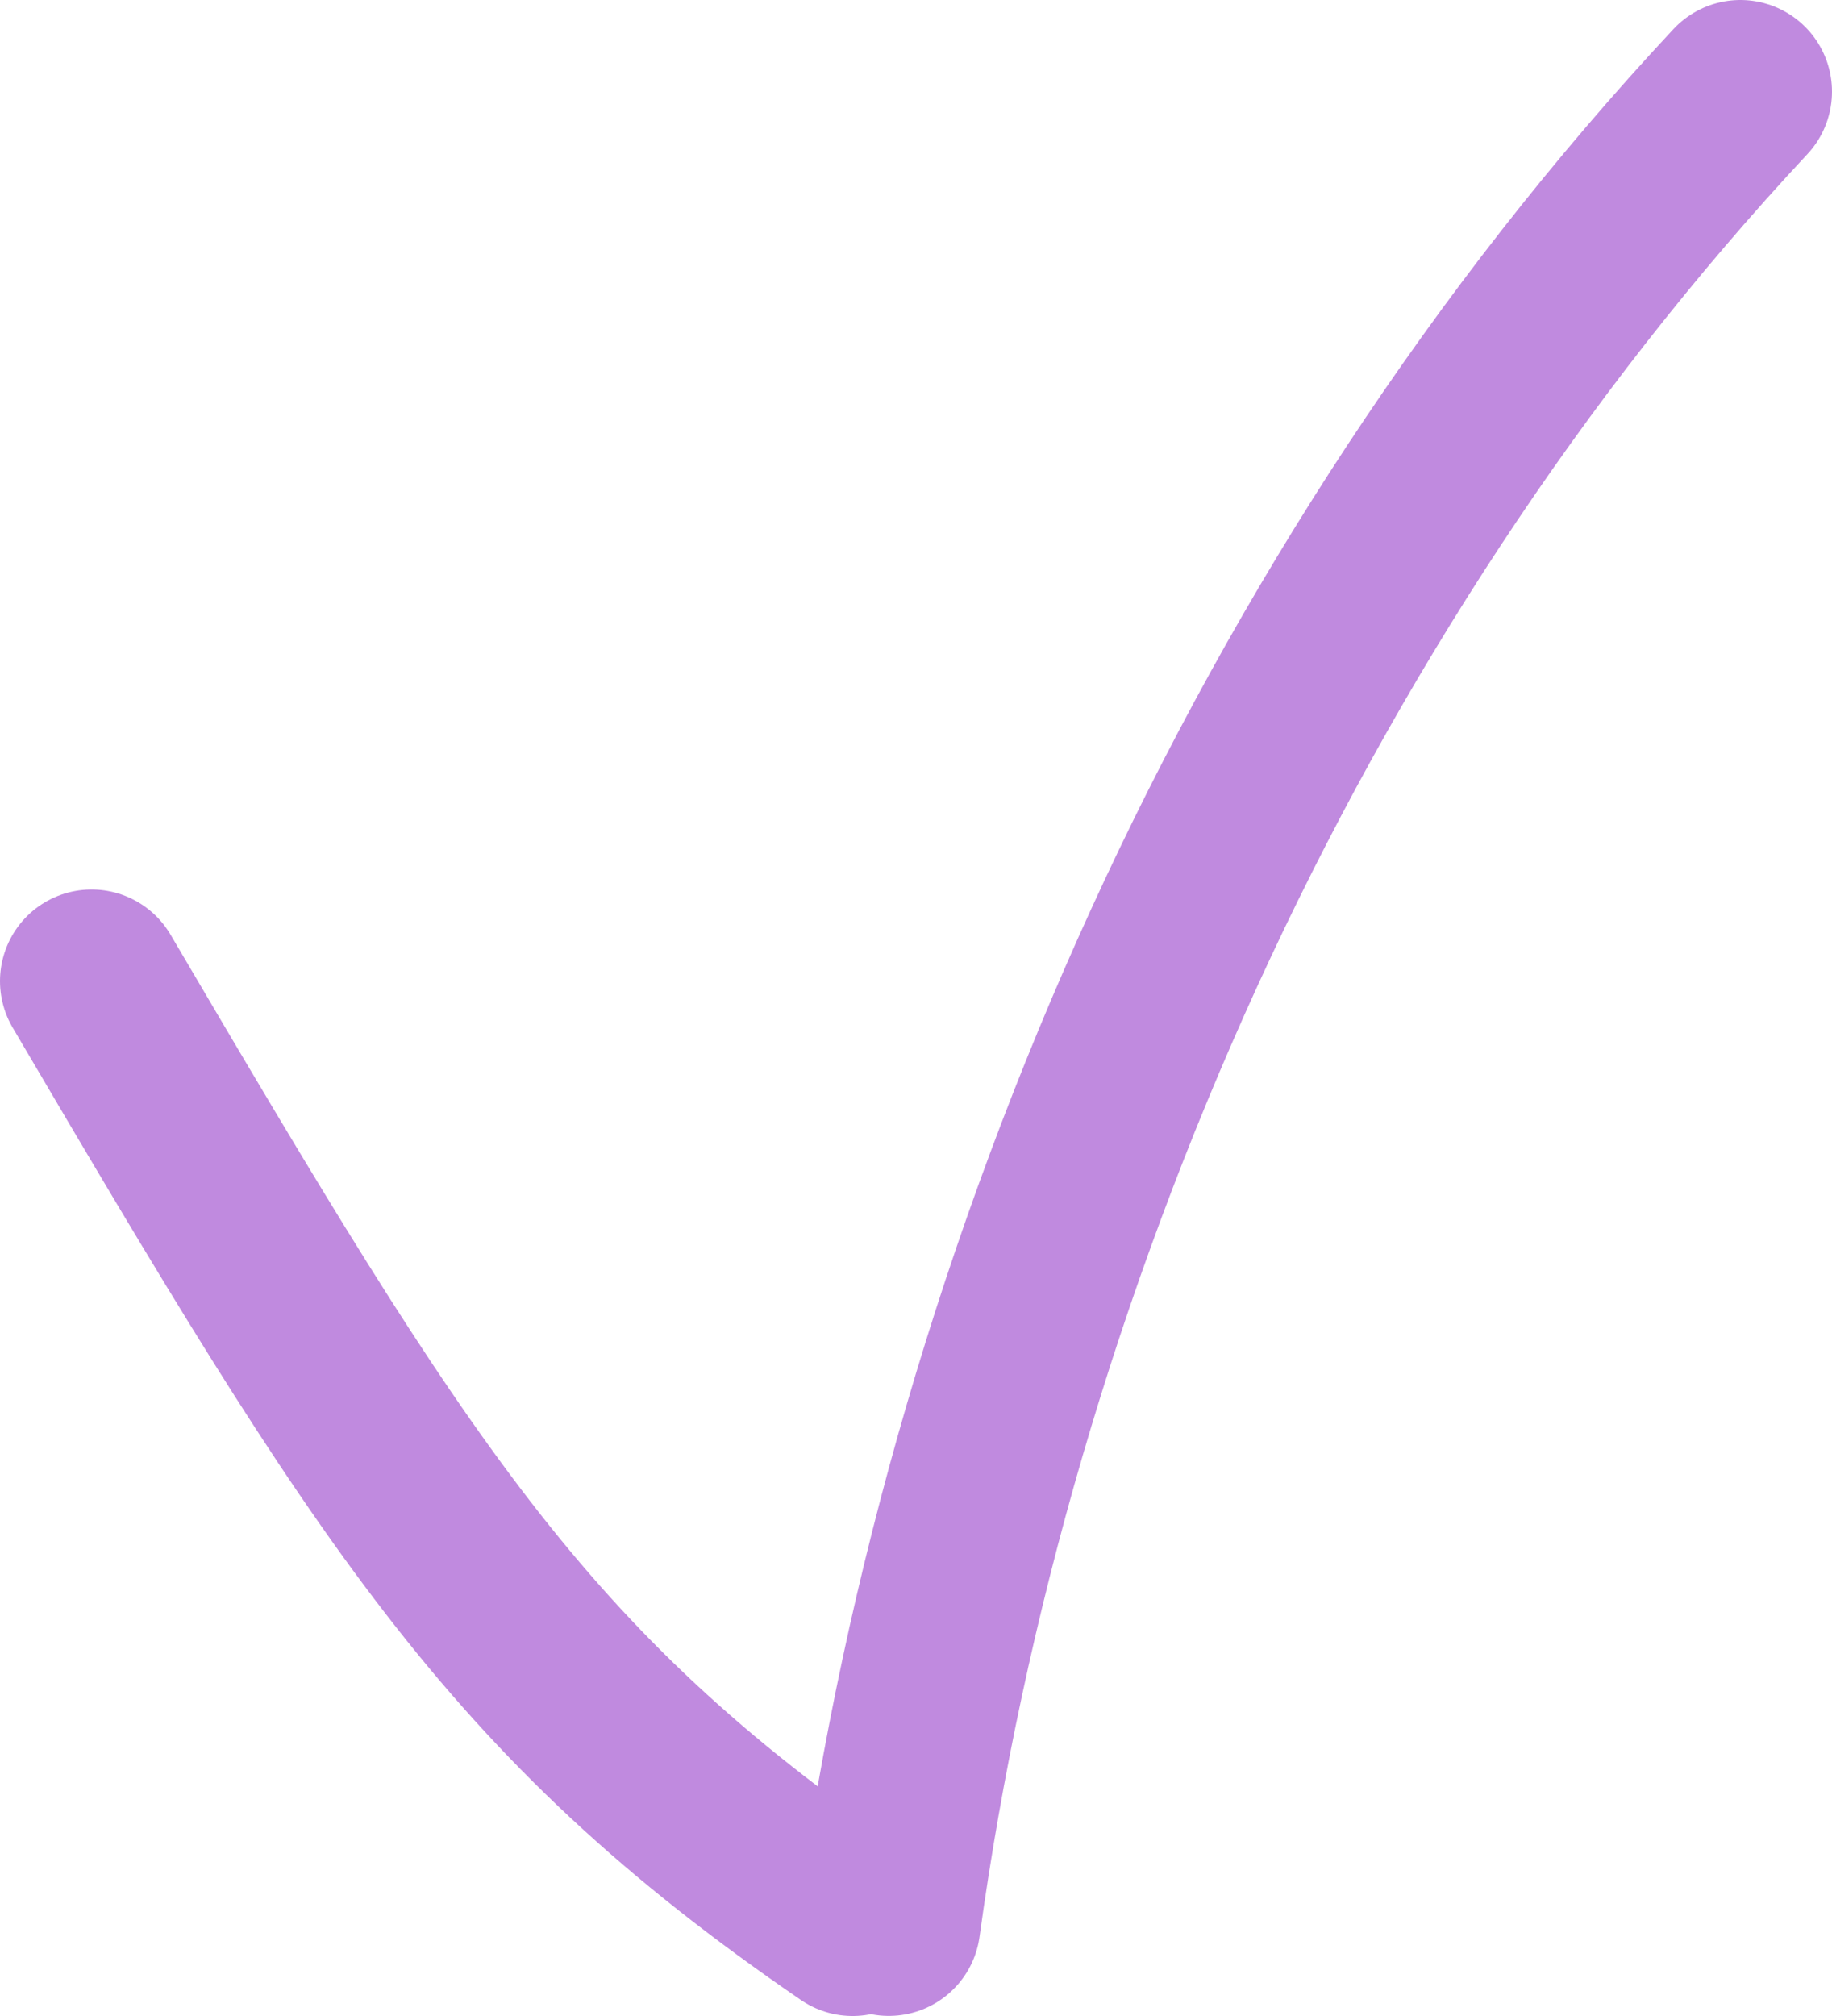 <?xml version="1.0" encoding="UTF-8"?> <svg xmlns="http://www.w3.org/2000/svg" width="20" height="22" viewBox="0 0 20 22" fill="none"><path d="M1 10.707C4.277 16.279 5.615 18.472 9.308 21M19 1C13.923 6.436 10.692 13.813 9.703 20.999" stroke="#C08ADF" stroke-width="2" stroke-linecap="round"></path></svg> 